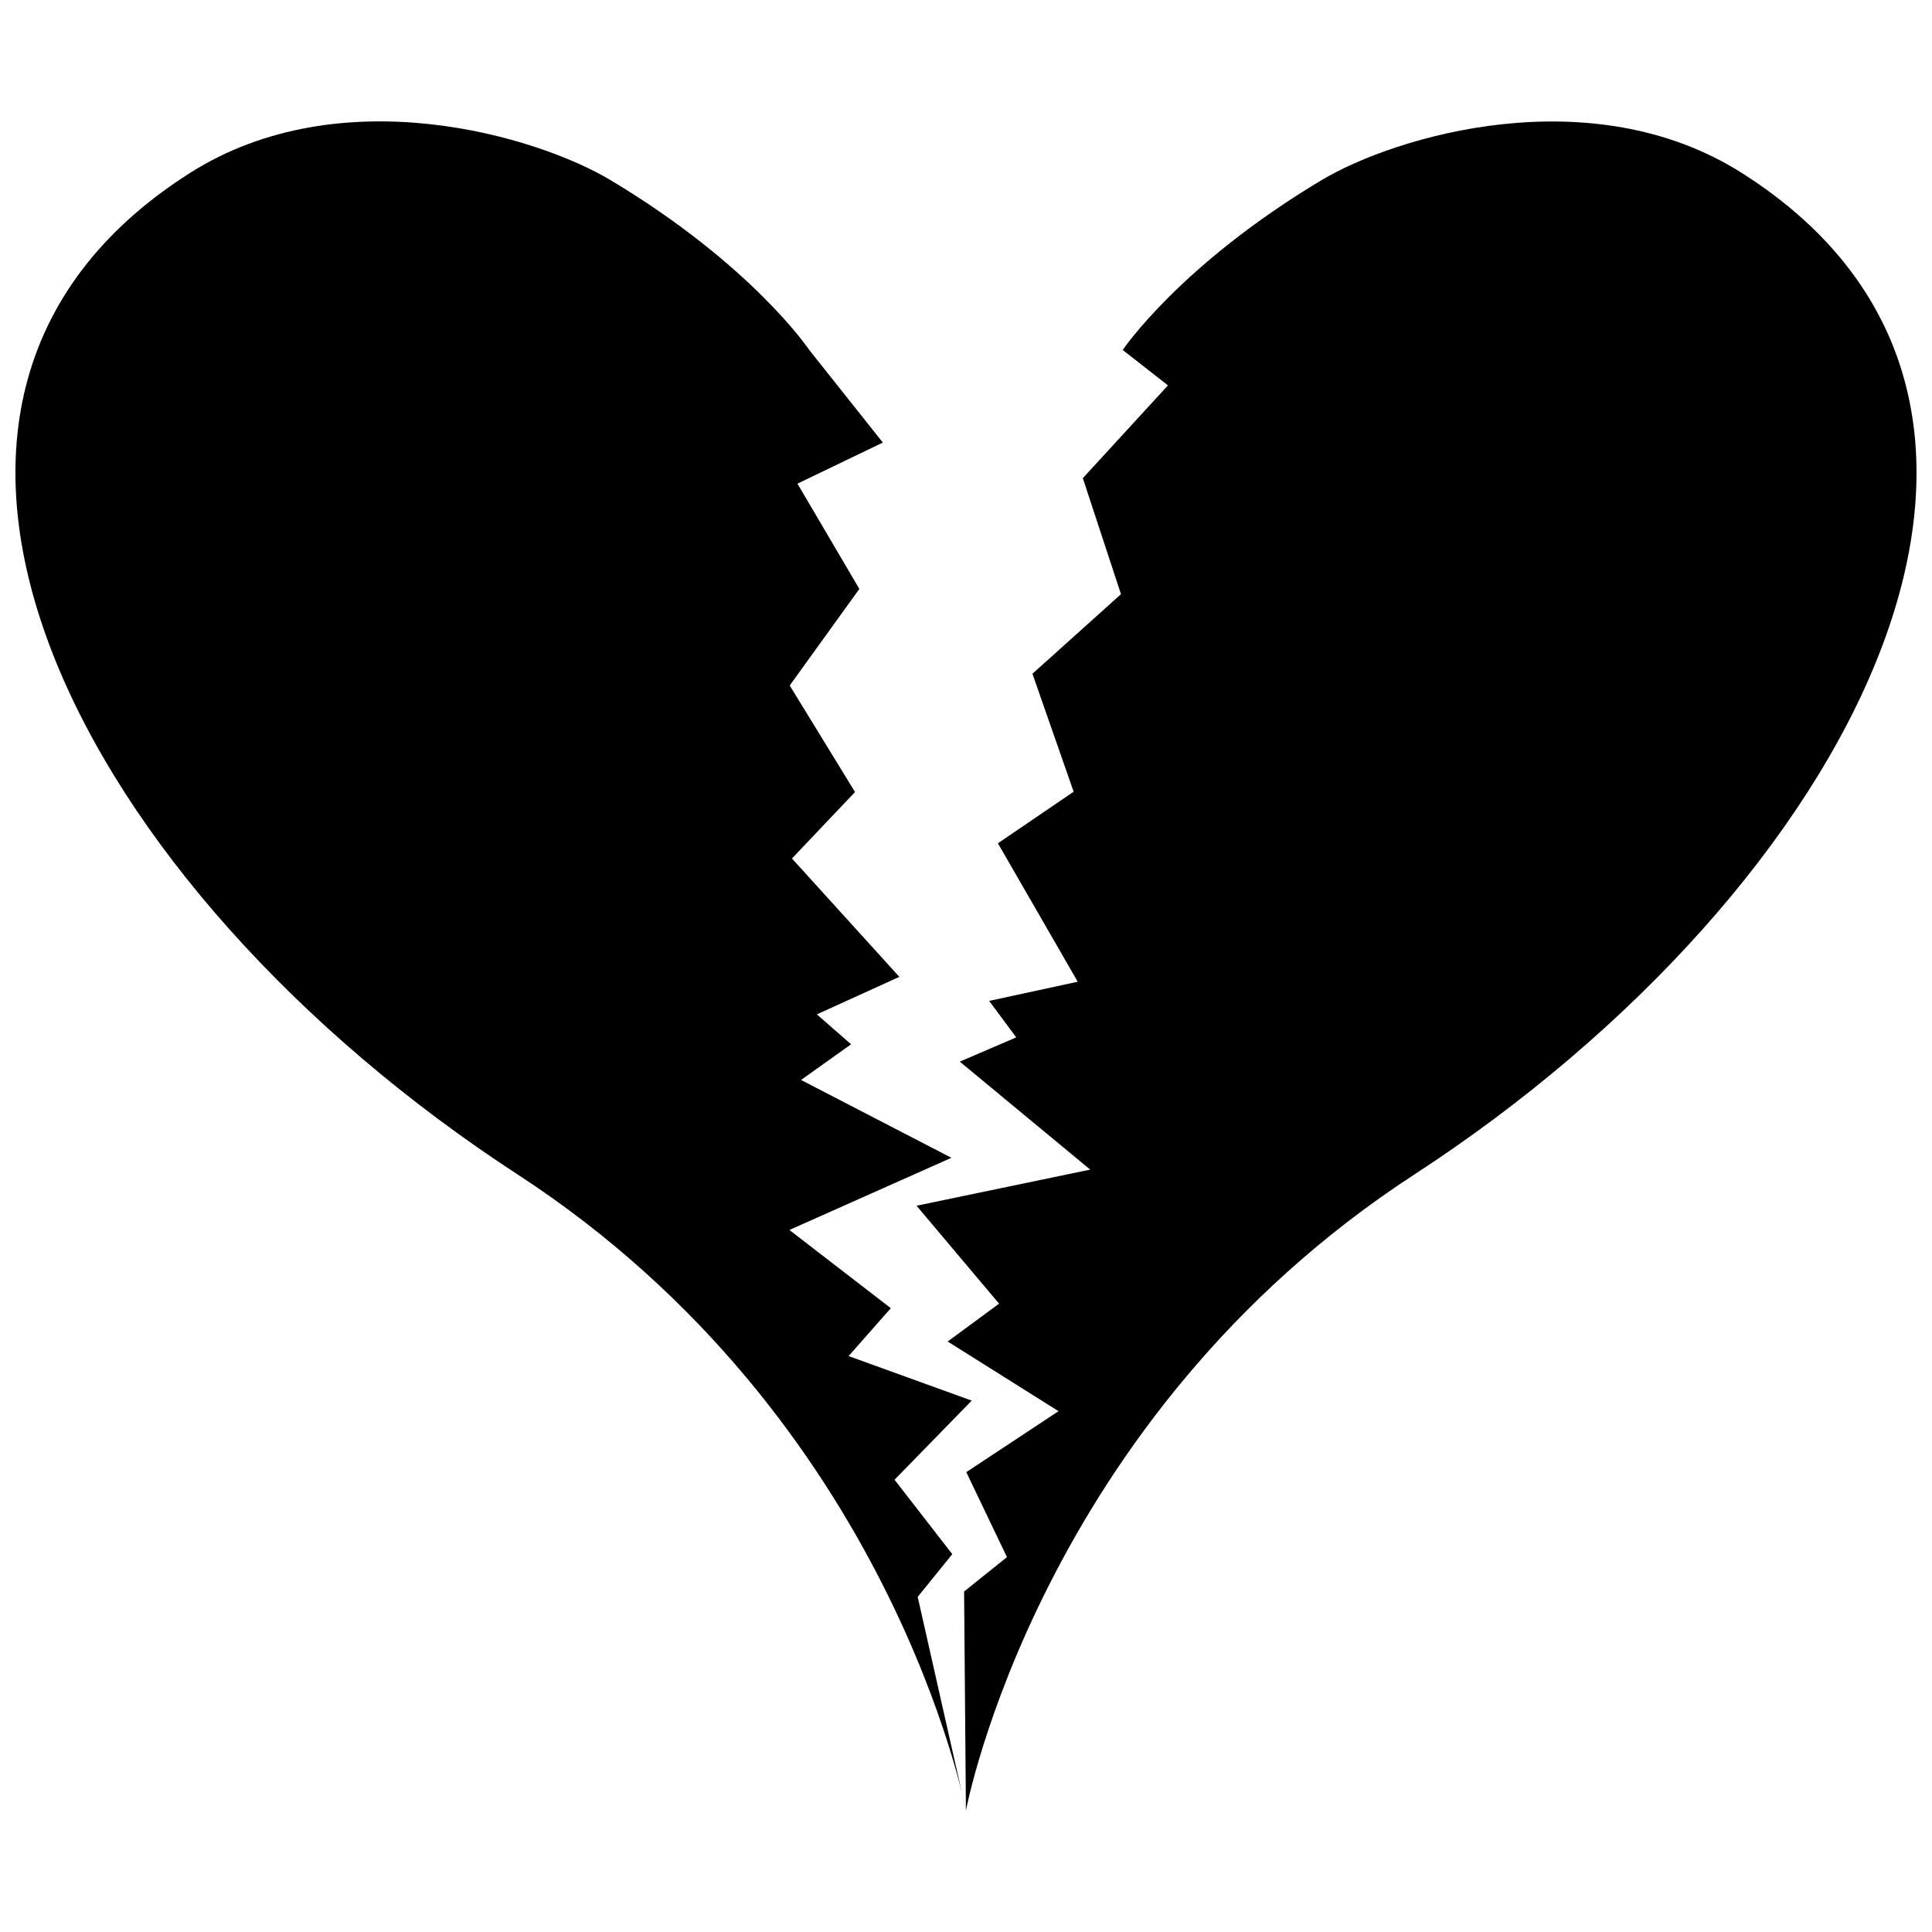 <?xml version="1.0" encoding="UTF-8"?>
<!-- Uploaded to: ICON Repo, www.svgrepo.com, Generator: ICON Repo Mixer Tools -->
<svg width="800px" height="800px" version="1.1" viewBox="144 144 512 512" xmlns="http://www.w3.org/2000/svg">
 <defs>
  <clipPath id="b">
   <path d="m148.09 176h253.91v448h-253.91z"/>
  </clipPath>
  <clipPath id="a">
   <path d="m386 176h265.9v448h-265.9z"/>
  </clipPath>
 </defs>
 <g>
  <g clip-path="url(#b)">
   <path d="m399.98 623.82s-19.473-103.9-118.83-168.59c-116.36-75.758-183.32-204.14-86.824-265.38 40.062-25.426 92.004-9.777 111.51 1.906 37.582 22.523 52.621 44.984 52.621 44.984l19.504 24.543-22.625 10.891 16.402 27.902-18.453 25.586 17.305 28.238-16.711 17.609 28.457 31.367-21.859 9.945 9.07 7.926-13.262 9.453 39.848 20.629-42.938 19.129 26.879 20.723-11.184 12.691 32.629 11.809-20.461 20.965 15.309 19.723-9.168 11.32z"/>
  </g>
  <g clip-path="url(#a)">
   <path d="m399.98 623.82s19.48-103.9 118.84-168.57c116.37-75.746 183.34-204.12 86.852-265.37-40.059-25.43-92.004-9.785-111.51 1.895-37.586 22.52-52.629 44.977-52.629 44.977l11.988 9.379-22.559 24.586 10.109 30.746-23.461 21.086 10.918 31.266-20.07 13.664 21.152 36.691-23.473 5.078 7.18 9.668-14.965 6.426 34.562 28.613-46.02 9.578 21.871 25.953-13.621 10.031 29.379 18.465-24.445 16.148 10.777 22.523-11.359 9.117z"/>
  </g>
 </g>
</svg>
